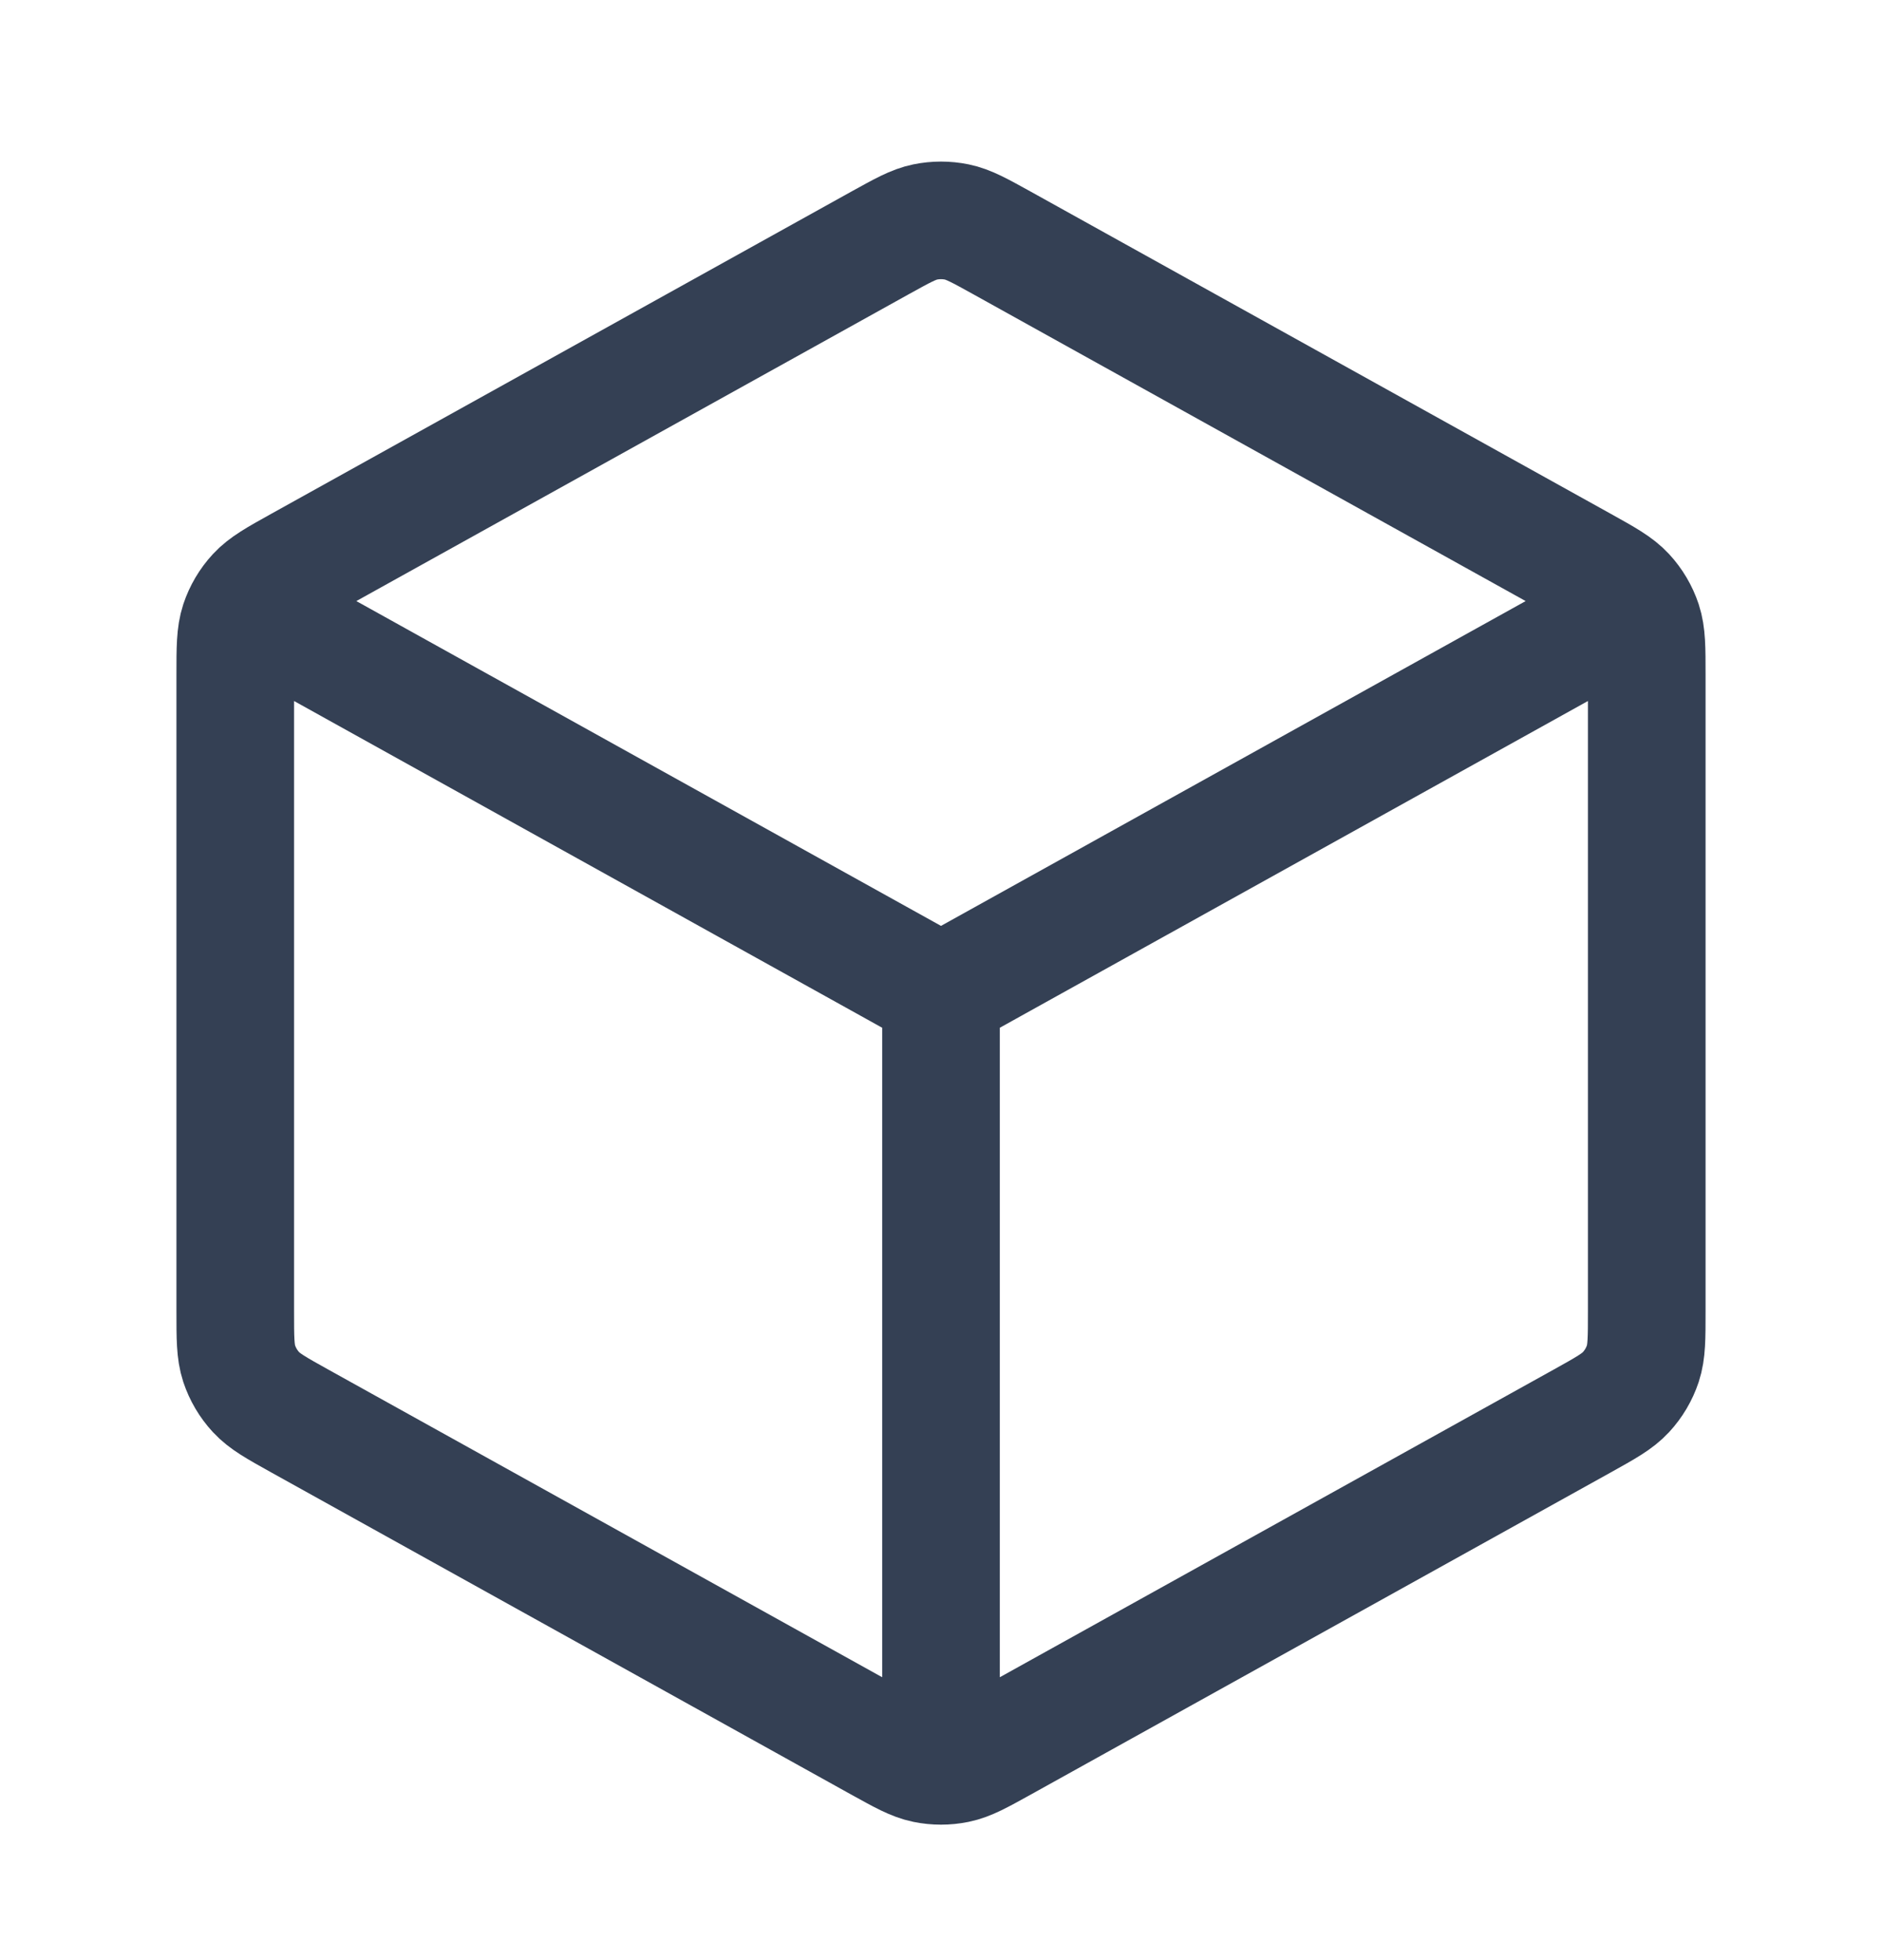 <svg width="24" height="25" viewBox="0 0 24 25" fill="none" xmlns="http://www.w3.org/2000/svg">
<path d="M20.5 7.944L12 12.667M12 12.667L3.5 7.944M12 12.667L12 22.167M21 16.725V8.608C21 8.265 21 8.094 20.95 7.941C20.905 7.806 20.832 7.682 20.735 7.577C20.626 7.459 20.477 7.376 20.177 7.209L12.777 3.098C12.493 2.941 12.352 2.862 12.201 2.831C12.069 2.804 11.931 2.804 11.799 2.831C11.648 2.862 11.507 2.941 11.223 3.098L3.823 7.209C3.523 7.376 3.374 7.459 3.265 7.577C3.168 7.682 3.095 7.806 3.05 7.941C3 8.094 3 8.265 3 8.608V16.725C3 17.068 3 17.239 3.05 17.392C3.095 17.527 3.168 17.651 3.265 17.756C3.374 17.874 3.523 17.957 3.823 18.124L11.223 22.235C11.507 22.392 11.648 22.471 11.799 22.502C11.931 22.529 12.069 22.529 12.201 22.502C12.352 22.471 12.493 22.392 12.777 22.235L20.177 18.124C20.477 17.957 20.626 17.874 20.735 17.756C20.832 17.651 20.905 17.527 20.95 17.392C21 17.239 21 17.068 21 16.725Z" stroke="#344054" stroke-width="1.5" stroke-linecap="round" stroke-linejoin="round"/>
</svg>
